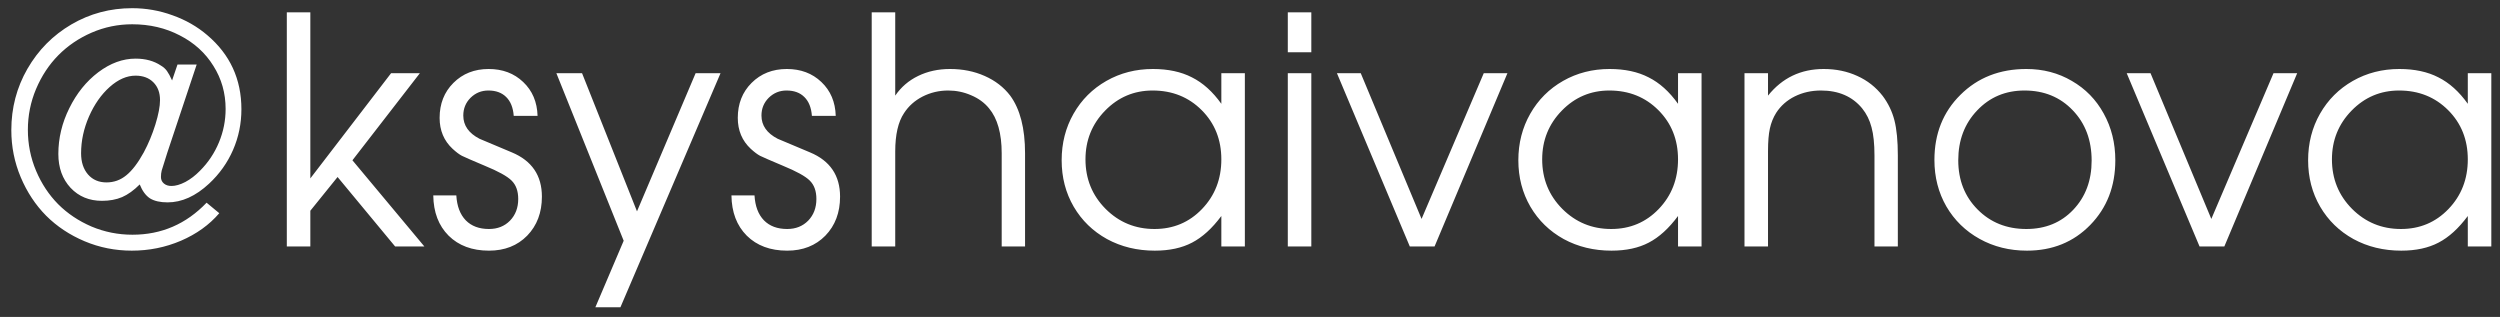 <?xml version="1.0" encoding="UTF-8"?> <svg xmlns="http://www.w3.org/2000/svg" width="142" height="18" viewBox="0 0 142 18" fill="none"><rect x="0" y="0" width="142" height="18" fill="#333333" stroke="none"/><path d="M11.172 3.664C11.172 3.664 10.615 5.334 9.502 8.674C9.32 9.236 9.215 9.573 9.185 9.685C9.156 9.796 9.142 9.919 9.142 10.054C9.142 10.206 9.197 10.329 9.309 10.423C9.42 10.517 9.563 10.563 9.739 10.563C9.974 10.563 10.237 10.487 10.53 10.335C10.823 10.177 11.099 9.966 11.356 9.702C11.825 9.233 12.185 8.694 12.437 8.085C12.689 7.476 12.815 6.843 12.815 6.187C12.815 5.29 12.584 4.476 12.121 3.743C11.664 3.005 11.028 2.428 10.214 2.012C9.405 1.59 8.503 1.379 7.507 1.379C6.704 1.379 5.936 1.537 5.204 1.854C4.477 2.17 3.848 2.598 3.314 3.137C2.787 3.67 2.365 4.309 2.049 5.053C1.738 5.791 1.583 6.564 1.583 7.373C1.583 8.188 1.738 8.964 2.049 9.702C2.359 10.435 2.778 11.067 3.306 11.601C3.833 12.128 4.463 12.55 5.195 12.866C5.934 13.177 6.71 13.332 7.524 13.332C9.171 13.332 10.574 12.726 11.734 11.513L12.455 12.11C11.887 12.773 11.16 13.294 10.275 13.675C9.396 14.05 8.468 14.237 7.489 14.237C6.546 14.237 5.649 14.059 4.8 13.701C3.956 13.344 3.229 12.86 2.62 12.251C2.017 11.642 1.536 10.915 1.179 10.071C0.821 9.222 0.643 8.328 0.643 7.391C0.643 6.131 0.947 4.971 1.557 3.91C2.172 2.844 3.004 2.003 4.053 1.388C5.107 0.772 6.259 0.465 7.507 0.465C8.298 0.465 9.062 0.6 9.801 0.869C10.545 1.133 11.201 1.508 11.77 1.994C13.064 3.09 13.712 4.493 13.712 6.204C13.712 7.019 13.554 7.789 13.237 8.516C12.921 9.242 12.467 9.881 11.875 10.432C11.113 11.141 10.328 11.495 9.519 11.495C9.098 11.495 8.764 11.419 8.518 11.267C8.277 11.108 8.084 10.845 7.937 10.476C7.603 10.81 7.269 11.05 6.935 11.196C6.601 11.337 6.221 11.407 5.793 11.407C5.066 11.407 4.472 11.161 4.009 10.669C3.546 10.171 3.314 9.529 3.314 8.744C3.314 7.848 3.522 6.98 3.938 6.143C4.354 5.299 4.902 4.619 5.582 4.104C6.268 3.588 6.974 3.33 7.7 3.33C8.268 3.33 8.749 3.462 9.142 3.726C9.282 3.808 9.396 3.91 9.484 4.033C9.572 4.156 9.669 4.335 9.774 4.569L10.082 3.664H11.172ZM7.7 4.297C7.202 4.297 6.713 4.511 6.232 4.938C5.752 5.366 5.359 5.926 5.055 6.617C4.756 7.303 4.606 8 4.606 8.709C4.606 9.207 4.738 9.608 5.002 9.913C5.266 10.212 5.614 10.361 6.048 10.361C6.47 10.361 6.845 10.227 7.173 9.957C7.507 9.688 7.838 9.254 8.166 8.656C8.43 8.164 8.649 7.637 8.825 7.074C9.001 6.506 9.089 6.043 9.089 5.686C9.089 5.264 8.963 4.927 8.711 4.675C8.459 4.423 8.122 4.297 7.7 4.297ZM16.291 14C16.291 14 16.291 9.567 16.291 0.702C16.291 0.702 16.737 0.702 17.627 0.702C17.627 0.702 17.627 3.846 17.627 10.133C17.627 10.133 19.157 8.141 22.215 4.156C22.215 4.156 22.76 4.156 23.85 4.156C23.85 4.156 22.573 5.806 20.018 9.104C20.018 9.104 21.38 10.736 24.105 14C24.105 14 23.551 14 22.444 14C22.444 14 21.354 12.685 19.174 10.054C19.174 10.054 18.658 10.692 17.627 11.97C17.627 11.97 17.627 12.646 17.627 14C17.627 14 17.182 14 16.291 14ZM24.61 11.1C24.61 11.1 25.046 11.1 25.919 11.1C25.955 11.709 26.133 12.181 26.456 12.515C26.778 12.843 27.217 13.007 27.774 13.007C28.26 13.007 28.659 12.849 28.969 12.532C29.28 12.21 29.435 11.8 29.435 11.302C29.435 10.851 29.309 10.502 29.057 10.256C28.811 10.01 28.301 9.729 27.528 9.412C26.819 9.113 26.388 8.926 26.236 8.85C26.089 8.773 25.914 8.642 25.709 8.454C25.216 7.997 24.97 7.411 24.97 6.696C24.97 5.894 25.231 5.231 25.753 4.71C26.28 4.183 26.948 3.919 27.756 3.919C28.547 3.919 29.201 4.165 29.716 4.657C30.238 5.149 30.51 5.791 30.534 6.582H29.18C29.145 6.113 29.002 5.756 28.75 5.51C28.503 5.264 28.167 5.141 27.739 5.141C27.346 5.141 27.009 5.278 26.728 5.554C26.453 5.829 26.315 6.166 26.315 6.564C26.315 7.127 26.623 7.566 27.238 7.883C27.947 8.182 28.559 8.439 29.075 8.656C30.212 9.131 30.78 9.969 30.78 11.17C30.78 12.072 30.502 12.81 29.945 13.385C29.388 13.953 28.665 14.237 27.774 14.237C26.819 14.237 26.054 13.953 25.48 13.385C24.912 12.816 24.622 12.055 24.61 11.1ZM33.816 17.454C33.816 17.454 34.352 16.194 35.425 13.675C35.425 13.675 34.15 10.502 31.601 4.156C31.601 4.156 32.088 4.156 33.06 4.156C33.06 4.156 34.1 6.772 36.181 12.005C36.181 12.005 37.291 9.389 39.512 4.156C39.512 4.156 39.983 4.156 40.927 4.156C40.927 4.156 39.031 8.589 35.24 17.454C35.24 17.454 34.766 17.454 33.816 17.454ZM41.546 11.1C41.546 11.1 41.983 11.1 42.856 11.1C42.891 11.709 43.069 12.181 43.392 12.515C43.714 12.843 44.154 13.007 44.71 13.007C45.197 13.007 45.595 12.849 45.906 12.532C46.216 12.21 46.371 11.8 46.371 11.302C46.371 10.851 46.245 10.502 45.993 10.256C45.747 10.01 45.237 9.729 44.464 9.412C43.755 9.113 43.324 8.926 43.172 8.85C43.026 8.773 42.85 8.642 42.645 8.454C42.153 7.997 41.906 7.411 41.906 6.696C41.906 5.894 42.167 5.231 42.689 4.71C43.216 4.183 43.884 3.919 44.693 3.919C45.484 3.919 46.137 4.165 46.653 4.657C47.174 5.149 47.447 5.791 47.47 6.582H46.116C46.081 6.113 45.938 5.756 45.686 5.51C45.44 5.264 45.103 5.141 44.675 5.141C44.282 5.141 43.946 5.278 43.664 5.554C43.389 5.829 43.251 6.166 43.251 6.564C43.251 7.127 43.559 7.566 44.174 7.883C44.883 8.182 45.495 8.439 46.011 8.656C47.148 9.131 47.716 9.969 47.716 11.17C47.716 12.072 47.438 12.81 46.881 13.385C46.324 13.953 45.601 14.237 44.71 14.237C43.755 14.237 42.99 13.953 42.416 13.385C41.848 12.816 41.558 12.055 41.546 11.1ZM49.513 14C49.513 14 49.513 9.567 49.513 0.702C49.513 0.702 49.959 0.702 50.849 0.702C50.849 0.702 50.849 2.278 50.849 5.431C51.183 4.944 51.617 4.572 52.15 4.314C52.689 4.051 53.292 3.919 53.961 3.919C54.681 3.919 55.337 4.051 55.929 4.314C56.527 4.578 57.01 4.95 57.379 5.431C57.942 6.198 58.223 7.291 58.223 8.709V14H56.896C56.896 14 56.896 12.236 56.896 8.709C56.896 7.578 56.656 6.726 56.175 6.151C55.917 5.835 55.581 5.589 55.165 5.413C54.749 5.231 54.312 5.141 53.855 5.141C53.339 5.141 52.856 5.255 52.405 5.483C51.959 5.712 51.608 6.025 51.35 6.424C51.016 6.922 50.849 7.648 50.849 8.604V14H49.513ZM70.708 4.156C70.708 4.156 70.708 7.438 70.708 14C70.708 14 70.263 14 69.372 14C69.372 14 69.372 13.423 69.372 12.269C68.85 12.972 68.297 13.476 67.711 13.78C67.131 14.085 66.425 14.237 65.593 14.237C64.591 14.237 63.685 14.018 62.877 13.578C62.074 13.133 61.444 12.521 60.987 11.741C60.53 10.956 60.302 10.077 60.302 9.104C60.302 8.132 60.527 7.25 60.978 6.459C61.429 5.668 62.051 5.047 62.842 4.596C63.633 4.145 64.514 3.919 65.487 3.919C66.349 3.919 67.087 4.077 67.702 4.394C68.323 4.704 68.88 5.205 69.372 5.896V4.156H70.708ZM65.47 5.141C64.415 5.141 63.516 5.521 62.771 6.283C62.027 7.045 61.655 7.968 61.655 9.052C61.655 10.159 62.036 11.097 62.798 11.864C63.559 12.626 64.485 13.007 65.575 13.007C66.647 13.007 67.547 12.629 68.273 11.873C69.006 11.111 69.372 10.171 69.372 9.052C69.372 7.933 69 7.001 68.256 6.257C67.512 5.513 66.583 5.141 65.47 5.141ZM73.147 14C73.147 14 73.147 10.719 73.147 4.156C73.147 4.156 73.592 4.156 74.483 4.156C74.483 4.156 74.483 7.438 74.483 14C74.483 14 74.037 14 73.147 14ZM73.147 2.97C73.147 2.97 73.147 2.214 73.147 0.702C73.147 0.702 73.592 0.702 74.483 0.702C74.483 0.702 74.483 1.458 74.483 2.97C74.483 2.97 74.037 2.97 73.147 2.97ZM80.077 14C80.077 14 78.697 10.719 75.937 4.156C75.937 4.156 76.388 4.156 77.29 4.156C77.29 4.156 78.442 6.916 80.745 12.435C80.745 12.435 81.922 9.676 84.278 4.156C84.278 4.156 84.726 4.156 85.623 4.156C85.623 4.156 84.243 7.438 81.483 14C81.483 14 81.014 14 80.077 14ZM96.648 4.156C96.648 4.156 96.648 7.438 96.648 14C96.648 14 96.203 14 95.312 14C95.312 14 95.312 13.423 95.312 12.269C94.791 12.972 94.237 13.476 93.651 13.78C93.071 14.085 92.365 14.237 91.533 14.237C90.531 14.237 89.626 14.018 88.817 13.578C88.014 13.133 87.385 12.521 86.927 11.741C86.471 10.956 86.242 10.077 86.242 9.104C86.242 8.132 86.468 7.25 86.919 6.459C87.37 5.668 87.991 5.047 88.782 4.596C89.573 4.145 90.455 3.919 91.427 3.919C92.289 3.919 93.027 4.077 93.642 4.394C94.263 4.704 94.82 5.205 95.312 5.896V4.156H96.648ZM91.41 5.141C90.355 5.141 89.456 5.521 88.712 6.283C87.968 7.045 87.596 7.968 87.596 9.052C87.596 10.159 87.976 11.097 88.738 11.864C89.5 12.626 90.426 13.007 91.515 13.007C92.588 13.007 93.487 12.629 94.214 11.873C94.946 11.111 95.312 10.171 95.312 9.052C95.312 7.933 94.94 7.001 94.196 6.257C93.452 5.513 92.523 5.141 91.41 5.141ZM99.087 14C99.087 14 99.087 10.719 99.087 4.156C99.087 4.156 99.532 4.156 100.423 4.156C100.423 4.156 100.423 4.581 100.423 5.431C101.232 4.423 102.286 3.919 103.587 3.919C104.284 3.919 104.92 4.051 105.494 4.314C106.068 4.572 106.549 4.95 106.936 5.448C107.252 5.87 107.475 6.333 107.604 6.837C107.733 7.341 107.797 8.006 107.797 8.832V14H106.47C106.47 14 106.47 12.277 106.47 8.832C106.47 8.17 106.414 7.637 106.303 7.232C106.197 6.822 106.019 6.462 105.767 6.151C105.21 5.478 104.431 5.141 103.429 5.141C102.89 5.141 102.395 5.252 101.943 5.475C101.498 5.697 101.147 6.008 100.889 6.406C100.719 6.676 100.599 6.975 100.528 7.303C100.458 7.625 100.423 8.053 100.423 8.586V14H99.087ZM115.096 3.919C116.051 3.919 116.913 4.145 117.68 4.596C118.454 5.041 119.057 5.659 119.491 6.45C119.93 7.241 120.15 8.126 120.15 9.104C120.15 10.581 119.675 11.806 118.726 12.778C117.777 13.751 116.579 14.237 115.131 14.237C114.141 14.237 113.245 14.015 112.442 13.569C111.639 13.124 111.009 12.509 110.552 11.724C110.101 10.938 109.875 10.06 109.875 9.087C109.875 7.593 110.368 6.359 111.352 5.387C112.336 4.408 113.584 3.919 115.096 3.919ZM114.991 5.141C113.913 5.141 113.016 5.519 112.301 6.274C111.586 7.024 111.229 7.968 111.229 9.104C111.229 10.229 111.595 11.161 112.328 11.899C113.06 12.638 113.983 13.007 115.096 13.007C116.18 13.007 117.068 12.644 117.759 11.917C118.456 11.185 118.805 10.253 118.805 9.122C118.805 7.962 118.448 7.01 117.733 6.266C117.018 5.516 116.104 5.141 114.991 5.141ZM124.935 14C124.935 14 123.555 10.719 120.796 4.156C120.796 4.156 121.247 4.156 122.149 4.156C122.149 4.156 123.301 6.916 125.603 12.435C125.603 12.435 126.781 9.676 129.136 4.156C129.136 4.156 129.585 4.156 130.481 4.156C130.481 4.156 129.101 7.438 126.342 14C126.342 14 125.873 14 124.935 14ZM141.507 4.156C141.507 4.156 141.507 7.438 141.507 14C141.507 14 141.062 14 140.171 14C140.171 14 140.171 13.423 140.171 12.269C139.649 12.972 139.096 13.476 138.51 13.78C137.93 14.085 137.224 14.237 136.392 14.237C135.39 14.237 134.484 14.018 133.676 13.578C132.873 13.133 132.243 12.521 131.786 11.741C131.329 10.956 131.101 10.077 131.101 9.104C131.101 8.132 131.326 7.25 131.777 6.459C132.229 5.668 132.85 5.047 133.641 4.596C134.432 4.145 135.314 3.919 136.286 3.919C137.148 3.919 137.886 4.077 138.501 4.394C139.122 4.704 139.679 5.205 140.171 5.896V4.156H141.507ZM136.269 5.141C135.214 5.141 134.315 5.521 133.57 6.283C132.826 7.045 132.454 7.968 132.454 9.052C132.454 10.159 132.835 11.097 133.597 11.864C134.358 12.626 135.284 13.007 136.374 13.007C137.446 13.007 138.346 12.629 139.072 11.873C139.805 11.111 140.171 10.171 140.171 9.052C140.171 7.933 139.799 7.001 139.055 6.257C138.311 5.513 137.382 5.141 136.269 5.141Z" fill="white"></path></svg> 